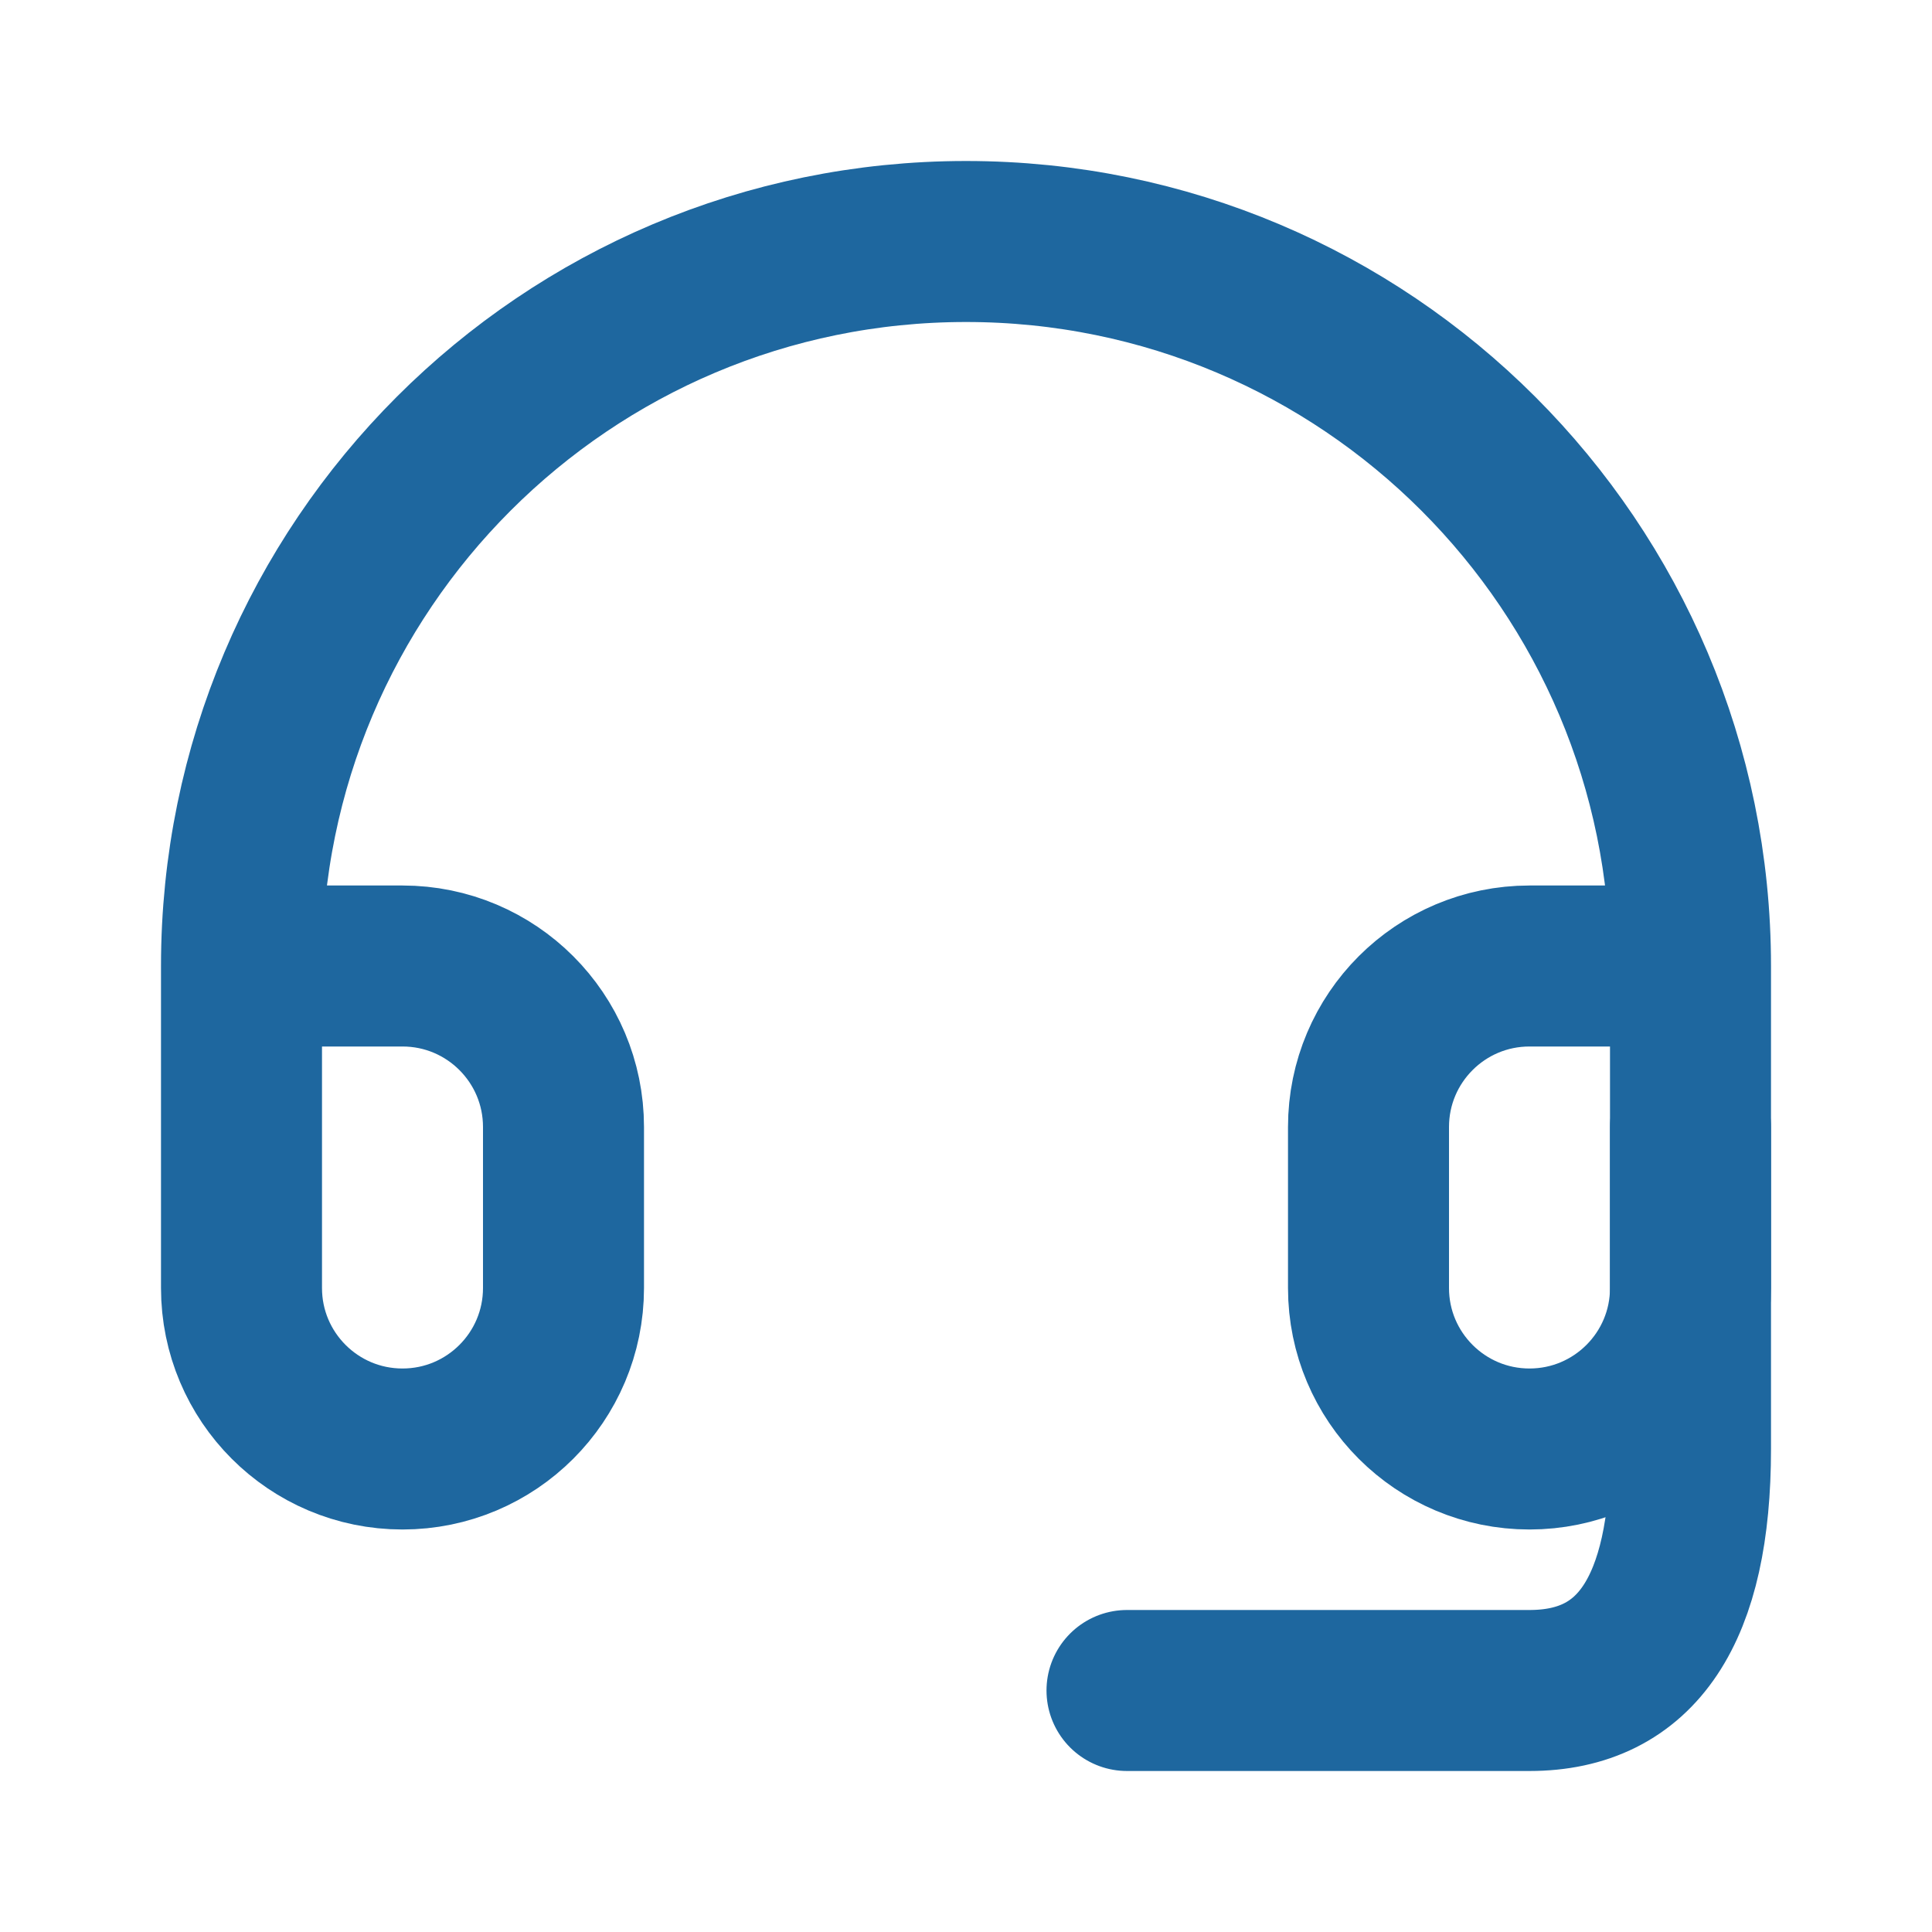 <svg width="800" height="800" viewBox="0 0 800 800" fill="none" xmlns="http://www.w3.org/2000/svg">
<path d="M700 400H633.333C596.514 400 566.667 429.848 566.667 466.667V533.333C566.667 570.152 596.514 600 633.333 600C670.152 600 700 570.152 700 533.333V400ZM700 400C700 234.315 565.685 100 400 100C234.315 100 100 234.315 100 400M100 400V533.333C100 570.152 129.848 600 166.667 600C203.486 600 233.333 570.152 233.333 533.333V466.667C233.333 429.848 203.486 400 166.667 400H100Z" stroke="#1E679F" stroke-width="66.667" stroke-linecap="round" stroke-linejoin="round"/>
<path d="M700 466.666V599.999C700 666.666 677.778 699.999 633.333 699.999C588.889 699.999 533.333 699.999 466.667 699.999" stroke="#1E679F" stroke-width="66.667" stroke-linecap="round" stroke-linejoin="round"/>
</svg>
